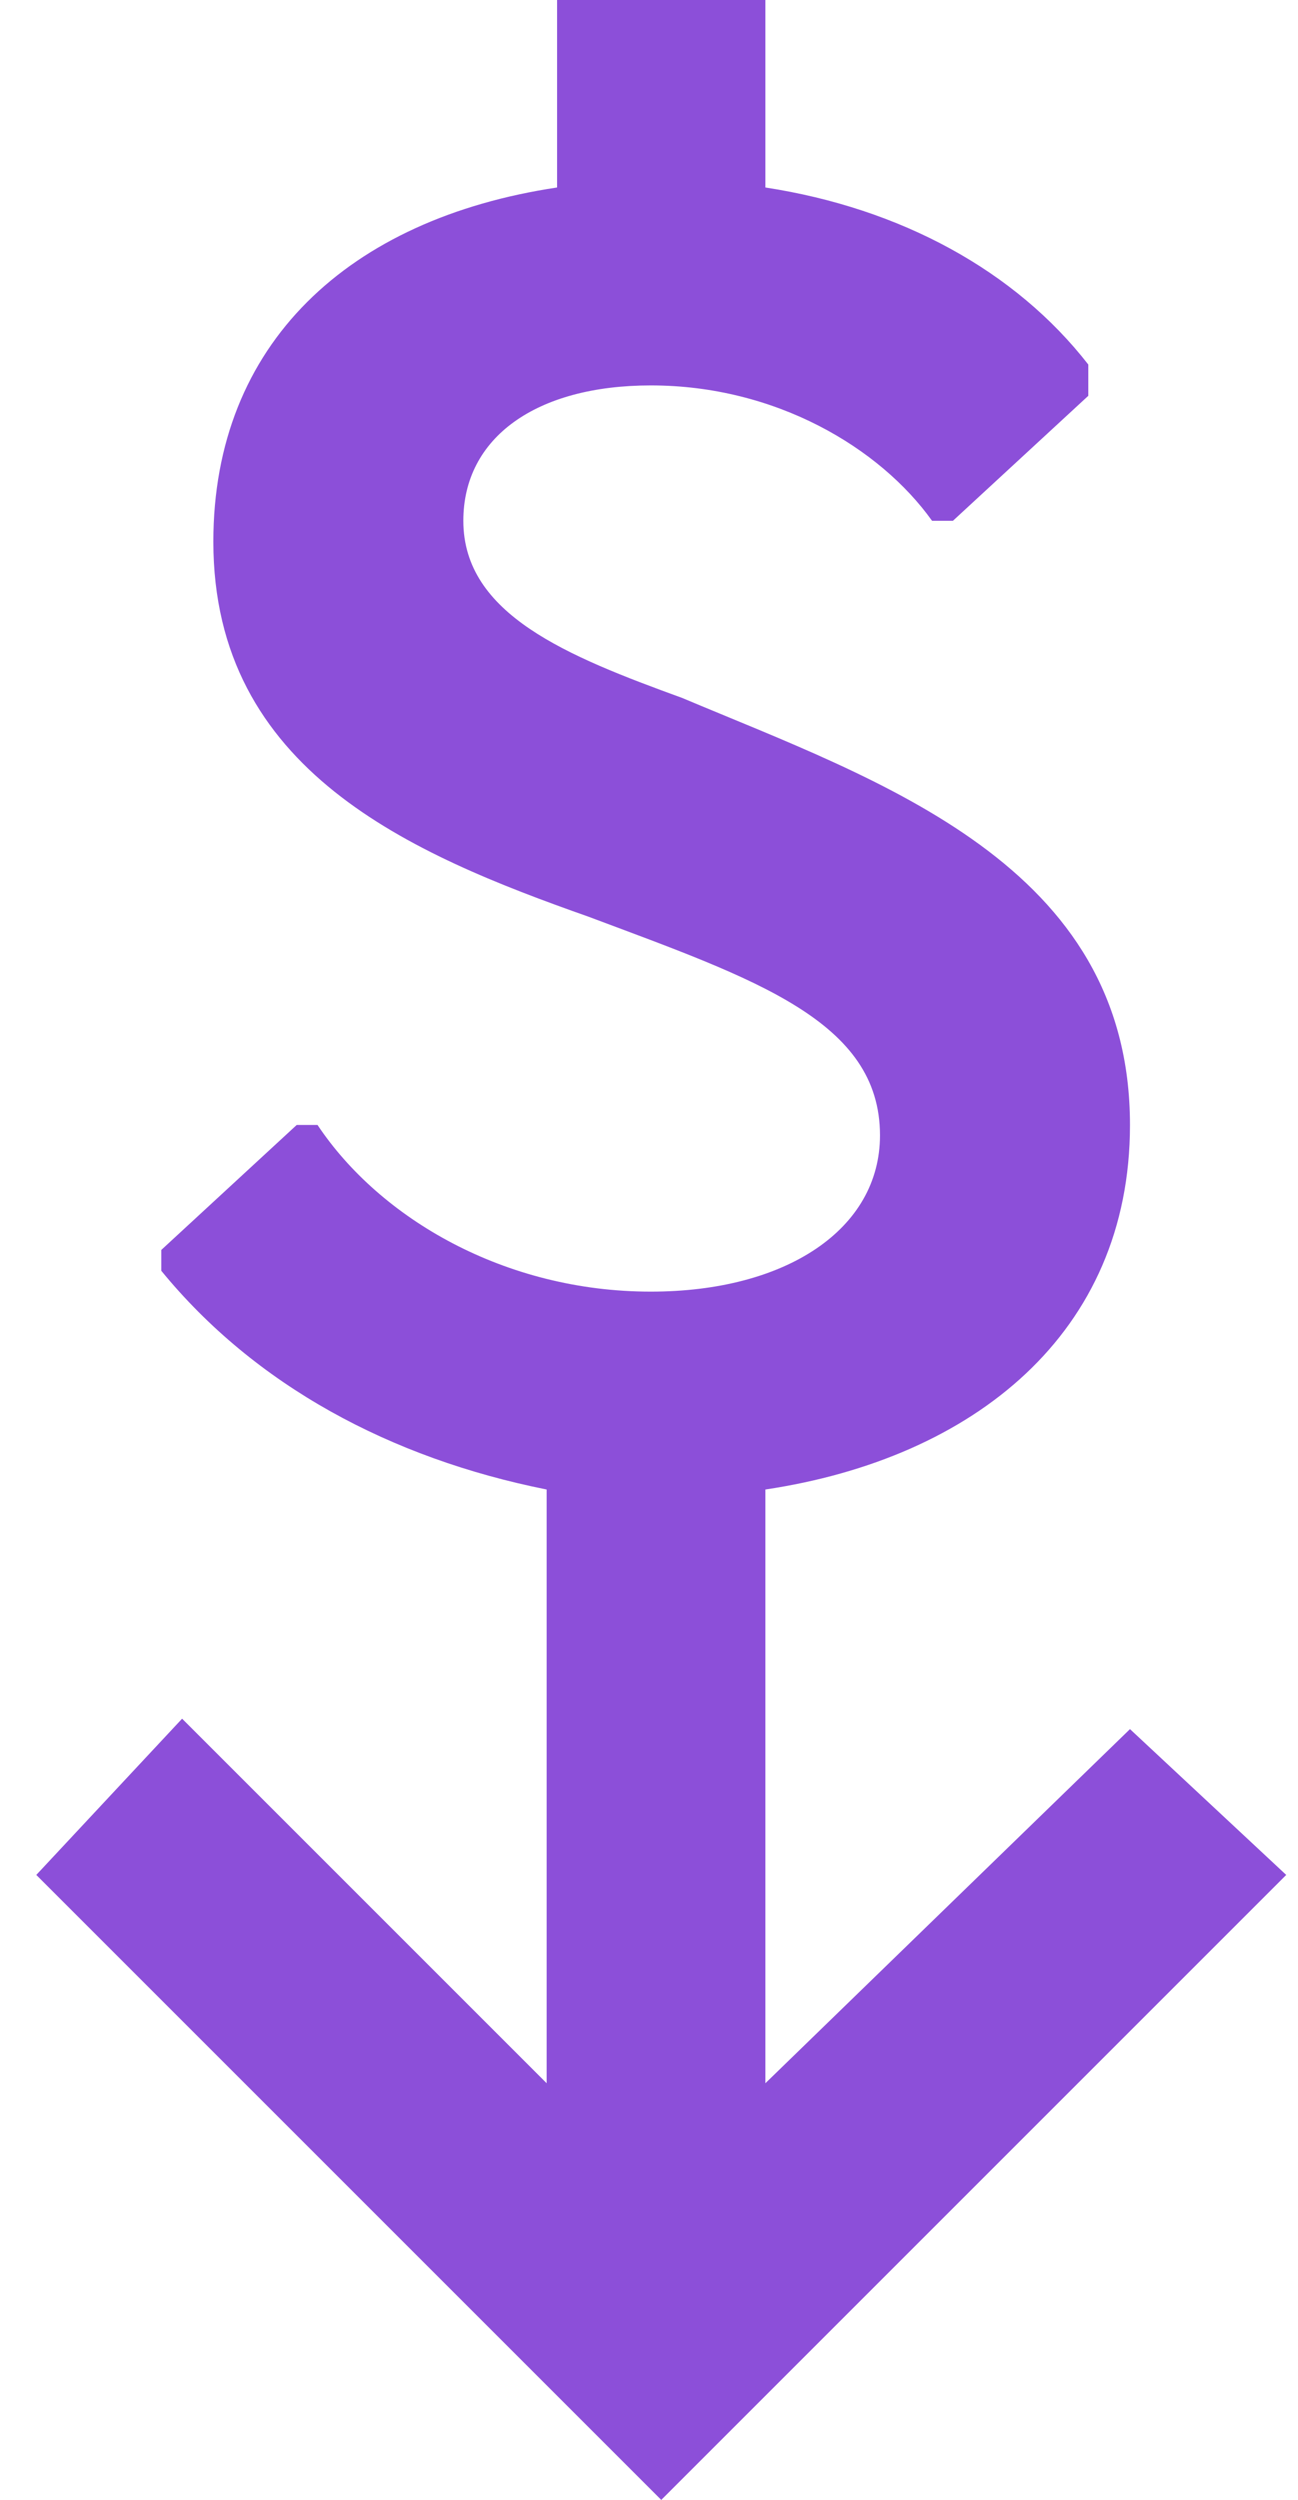 ﻿<?xml version="1.0" encoding="utf-8"?>
<svg width="27" height="52" viewBox="0 0 27 52" fill="none" xmlns="http://www.w3.org/2000/svg">
  <path d="M23.505 35.967L15.921 43.333V30.983C20.255 30.333 23.505 27.733 23.505 23.4C23.505 17.983 18.305 16.25 14.188 14.517C11.805 13.65 9.638 12.783 9.638 10.833C9.638 9.1 11.155 8.017 13.538 8.017C16.138 8.017 18.305 9.317 19.388 10.833H19.822L22.638 8.233V7.583C21.122 5.633 18.738 4.333 15.921 3.9V0H11.588V3.9C7.255 4.55 4.438 7.15 4.438 11.267C4.438 16.033 8.555 17.767 12.238 19.067C15.705 20.367 18.305 21.233 18.305 23.617C18.305 25.567 16.355 26.867 13.538 26.867C10.505 26.867 7.905 25.35 6.605 23.4H6.172L3.355 26V26.433C5.305 28.817 8.122 30.333 11.371 30.983V34.883V43.333L3.788 35.75L0.755 39L13.755 52L26.755 39L23.505 35.967Z" fill="#8C4FD9" />
</svg>